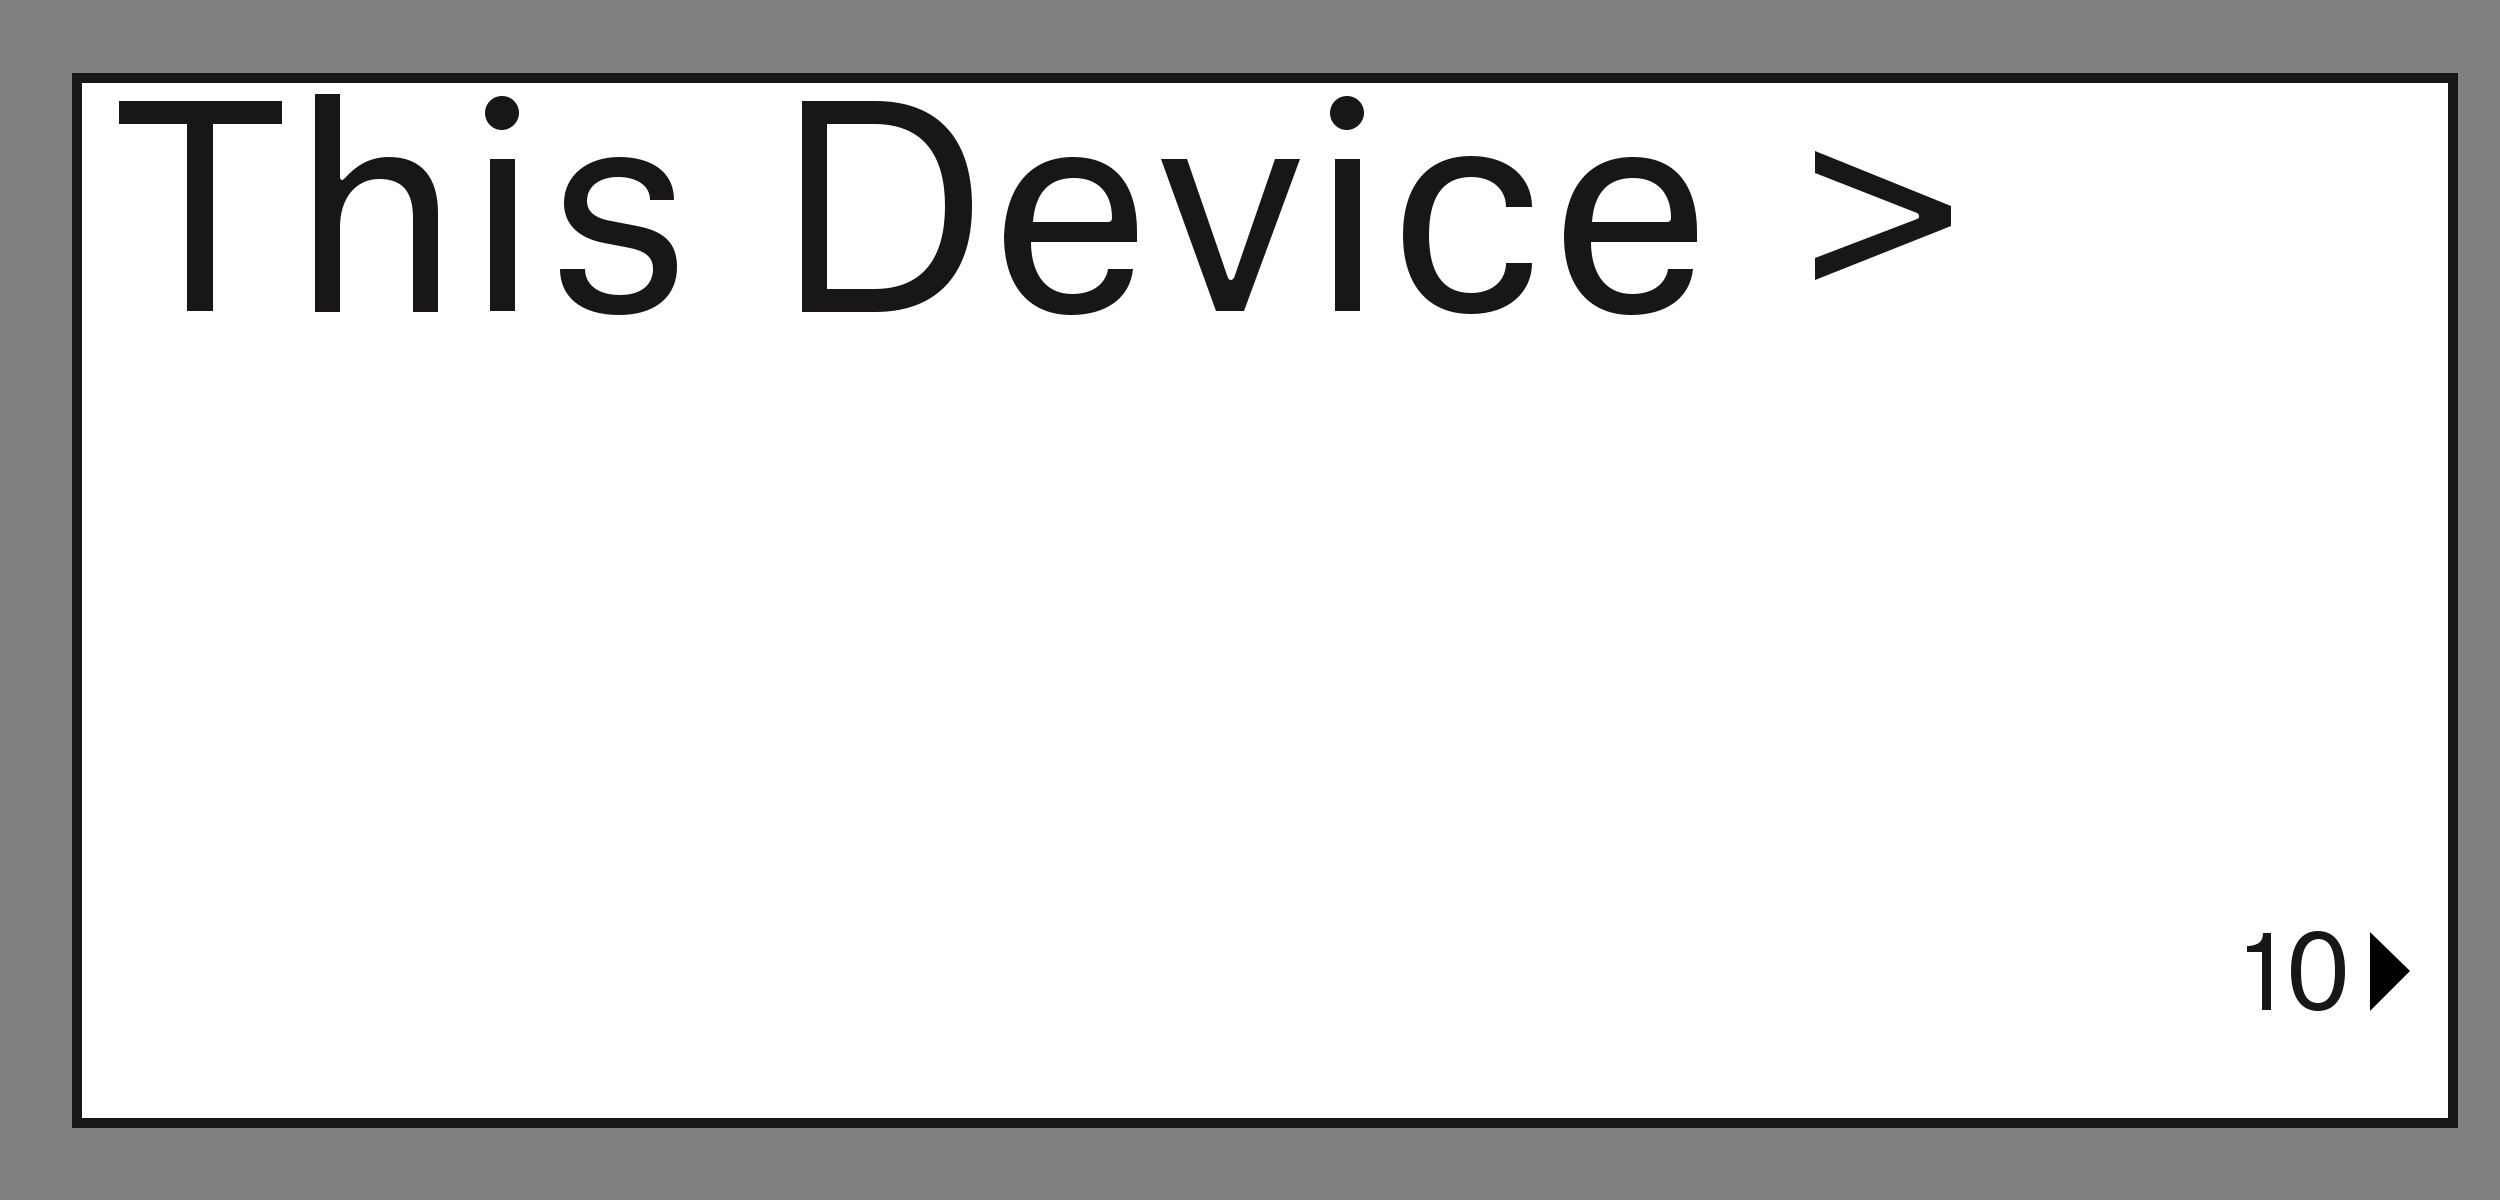 <?xml version="1.0" encoding="utf-8"?>
<!-- Generator: Adobe Illustrator 26.3.1, SVG Export Plug-In . SVG Version: 6.00 Build 0)  -->
<svg version="1.1" id="Elements" xmlns="http://www.w3.org/2000/svg" xmlns:xlink="http://www.w3.org/1999/xlink" x="0px" y="0px"
	 width="250px" height="120px" viewBox="0 0 250 120" style="enable-background:new 0 0 250 120;" xml:space="preserve">
<rect x="0" y="0" width="250" height="120" fill="#808080" stroke="none"/>
<style type="text/css">
	.st0{fill:#FFFFFF;stroke:#181715;stroke-miterlimit:10;}
	.st1{fill:#181716;}
	.st2{display:none;}
	.st3{display:inline;}
</style>
<rect x="7.7" y="7.8" class="st0" width="237.6" height="104.5"/>
<g>
	<path class="st1" d="M11.9,10.1h16.3v2.3h-6.9v18.7h-2.6V12.4h-6.8V10.1z"/>
	<path class="st1" d="M38.9,15.7c3.3,0,4.9,2.1,4.9,5.6v9.9h-2.5v-9.4c0-2.7-1.1-3.9-3.4-3.9c-2.3,0-3.9,1.9-3.9,4.8v8.5h-2.5V9.4
		h2.5v8.3c0,0.2,0.1,0.3,0.2,0.3s0.2-0.1,0.3-0.2C35.5,16.7,36.8,15.7,38.9,15.7z"/>
	<path class="st1" d="M50.2,9.6c1,0,1.7,0.8,1.7,1.7s-0.8,1.7-1.7,1.7c-1,0-1.7-0.8-1.7-1.7S49.2,9.6,50.2,9.6z M51.5,15.9v15.2H49
		V15.9H51.5z"/>
	<path class="st1" d="M67.4,20H65c0-1.5-1.4-2.3-3.2-2.3c-1.8,0-3.1,0.9-3.1,2.4c0,1,0.7,1.7,2.4,2l2.6,0.5c2.6,0.5,4,1.6,4,4.1
		c0,2.9-2.1,4.8-5.8,4.8c-3.9,0-5.9-1.9-5.9-4.6h2.5c0,1.4,1.1,2.6,3.5,2.6c2.2,0,3.3-1.1,3.3-2.6c0-1.2-0.8-1.8-2.3-2.1l-2.6-0.5
		c-2.6-0.5-4-1.9-4-4c0-2.8,2.4-4.6,5.5-4.6C64.9,15.7,67.4,17,67.4,20z"/>
	<path class="st1" d="M87.5,10.1c6.5,0,9.7,4,9.7,10.5S94,31.2,87.5,31.2h-7.3V10.1H87.5z M87.4,28.9c4.9,0,7.1-3.1,7.1-8.3
		c0-5.1-2.2-8.2-7.1-8.2h-4.7v16.5H87.4z"/>
	<path class="st1" d="M107.3,15.7c3.9,0,6.4,2.4,6.4,7.5c0,0.3,0,0.6,0,1h-10.6c0,2.8,1.2,5.2,4.1,5.2c2.3,0,3.4-1.2,3.6-2.5h2.5
		c-0.3,3-2.8,4.6-6.2,4.6c-4,0-6.7-2.7-6.7-7.9C100.6,18.5,103.2,15.7,107.3,15.7z M110.8,22.2c0.2,0,0.4-0.1,0.4-0.4
		c0-2.6-1.5-4-3.8-4c-2.5,0-3.9,1.5-4.1,4.4H110.8z"/>
	<path class="st1" d="M122.8,27.8c0.1,0.1,0.1,0.2,0.3,0.2c0.1,0,0.2-0.1,0.3-0.2l4.1-11.9h2.5l-5.6,15.2h-2.8l-5.5-15.2h2.6
		L122.8,27.8z"/>
	<path class="st1" d="M134.7,9.6c1,0,1.7,0.8,1.7,1.7s-0.8,1.7-1.7,1.7c-1,0-1.7-0.8-1.7-1.7S133.7,9.6,134.7,9.6z M136,15.9v15.2
		h-2.5V15.9H136z"/>
	<path class="st1" d="M147.1,29.3c2.2,0,3.5-1.3,3.5-3h2.6c0,2.9-2.3,5.1-6.1,5.1c-4.3,0-6.8-2.9-6.8-7.9c0-5,2.5-7.9,6.8-7.9
		c3.8,0,6.1,2.2,6.1,5.1h-2.6c0-1.7-1.3-3-3.5-3c-3,0-4.2,2.3-4.2,5.8S144.1,29.3,147.1,29.3z"/>
	<path class="st1" d="M163.3,15.7c3.9,0,6.4,2.4,6.4,7.5c0,0.3,0,0.6,0,1h-10.6c0,2.8,1.2,5.2,4.1,5.2c2.3,0,3.4-1.2,3.6-2.5h2.5
		c-0.3,3-2.8,4.6-6.2,4.6c-4,0-6.7-2.7-6.7-7.9C156.5,18.5,159.1,15.7,163.3,15.7z M166.7,22.2c0.2,0,0.4-0.1,0.4-0.4
		c0-2.6-1.5-4-3.8-4c-2.5,0-3.9,1.5-4.1,4.4H166.7z"/>
	<path class="st1" d="M191.7,21.9c0.2-0.1,0.2-0.1,0.2-0.3s-0.1-0.2-0.2-0.3l-10.2-4v-2.2l13.6,5.5v2L181.5,28v-2.2L191.7,21.9z"/>
</g>
<g class="st2">
	<g class="st3">
		<path class="st1" d="M232.9,18.2v-5.8h-1.5v-0.6l0.2,0c0.9-0.1,1.4-0.4,1.4-1.3h0.8v7.7H232.9z"/>
	</g>
	<g class="st3">
		<path d="M241,14.3l-4,4v-7.9L241,14.3z"/>
	</g>
</g>
<g class="st2">
	<g class="st3">
		<path class="st1" d="M234.5,26.5v0.8h-4.6v-0.8l2.5-3.1c0.6-0.7,1-1.3,1-1.9c0-0.7-0.5-1.2-1.3-1.2c-0.9,0-1.3,0.6-1.3,1.6h-1
			c0-1.4,0.8-2.4,2.3-2.4c1.5,0,2.3,1,2.3,2c0,0.9-0.7,1.8-1.3,2.5l-1.9,2.3c0,0.1-0.1,0.1-0.1,0.1c0,0.1,0,0.1,0.1,0.1H234.5z"/>
	</g>
	<g class="st3">
		<path d="M241,23.5l-4,4v-7.9L241,23.5z"/>
	</g>
</g>
<g class="st2">
	<g class="st3">
		<path class="st1" d="M233.1,32.5C233.1,32.6,233.1,32.6,233.1,32.5c0.5,0.3,1.3,0.9,1.3,1.9c0,1.2-0.8,2.3-2.4,2.3
			c-1.4,0-2.4-0.8-2.5-2h1c0.1,0.6,0.6,1.2,1.5,1.2c0.8,0,1.4-0.5,1.4-1.4c0-0.9-0.6-1.5-1.7-1.5h-0.4v-0.8h0.3c1,0,1.5-0.7,1.5-1.3
			c0-0.8-0.5-1.3-1.3-1.3c-0.8,0-1.3,0.4-1.4,1.2h-1c0.1-1.3,1-2,2.4-2c1.4,0,2.3,1,2.3,2.1C234.2,31.6,233.7,32.2,233.1,32.5
			C233.1,32.5,233.1,32.5,233.1,32.5z"/>
	</g>
	<g class="st3">
		<path d="M241,32.7l-4,4v-7.9L241,32.7z"/>
	</g>
</g>
<g class="st2">
	<g class="st3">
		<path class="st1" d="M229.2,43.3l2.9-5.2h1l-2.8,5.1c0,0,0,0.1,0,0.1c0,0.1,0,0.1,0.1,0.1h2.3v-2.7h0.9v2.7h1.1v0.8h-1.1v1.7h-0.9
			v-1.7h-3.5V43.3z"/>
	</g>
	<g class="st3">
		<path d="M241,41.9l-4,4v-7.9L241,41.9z"/>
	</g>
</g>
<g class="st2">
	<g class="st3">
		<path class="st1" d="M230.1,47.3h4v0.8h-3.2l-0.2,2.2c0,0.1,0,0.1,0.1,0.1c0,0,0.1,0,0.1-0.1c0.3-0.3,0.8-0.5,1.3-0.5
			c1.4,0,2.3,0.9,2.3,2.6c0,1.5-0.8,2.7-2.5,2.7c-1.3,0-2.4-0.7-2.5-2h1c0.1,0.7,0.7,1.2,1.5,1.2c0.9,0,1.5-0.7,1.5-1.8
			c0-0.9-0.5-1.7-1.5-1.7c-0.8,0-1.2,0.5-1.4,0.9h-0.9L230.1,47.3z"/>
	</g>
	<g class="st3">
		<path d="M241,51.1l-4,4v-7.9L241,51.1z"/>
	</g>
</g>
<g class="st2">
	<g class="st3">
		<path class="st1" d="M230.3,60.2c0,0,0.1,0,0.1-0.1c0.4-0.7,1.1-1,1.8-1c1.3,0,2.3,0.9,2.3,2.6c0,1.6-1,2.7-2.5,2.7
			c-1.5,0-2.7-1.1-2.7-4c0-2.8,1.1-4,2.7-4c1.3,0,2.2,0.8,2.3,1.9h-1c-0.1-0.7-0.6-1.1-1.3-1.1c-1,0-1.8,0.8-1.8,2.9
			C230.2,60.1,230.3,60.2,230.3,60.2z M232,59.9c-0.8,0-1.6,0.7-1.6,1.8c0,1.1,0.7,1.8,1.6,1.8c0.8,0,1.5-0.6,1.5-1.8
			S232.9,59.9,232,59.9z"/>
	</g>
	<g class="st3">
		<path d="M241,60.3l-4,4v-7.9L241,60.3z"/>
	</g>
</g>
<g class="st2">
	<g class="st3">
		<path class="st1" d="M233.7,66.7C233.7,66.7,233.7,66.6,233.7,66.7c0-0.2,0-0.2-0.1-0.2H230v-0.8h4.7v0.8l-2.9,6.9h-1L233.7,66.7z
			"/>
	</g>
	<g class="st3">
		<path d="M241,69.5l-4,4v-7.9L241,69.5z"/>
	</g>
</g>
<g class="st2">
	<g class="st3">
		<path class="st1" d="M229.4,80.4c0-0.8,0.5-1.5,1.2-1.8c0,0,0.1-0.1,0.1-0.1c0,0,0-0.1-0.1-0.1c-0.6-0.3-1-1-1-1.6
			c0-1.2,0.9-2.1,2.3-2.1c1.4,0,2.3,0.9,2.3,2.1c0,0.6-0.4,1.3-1,1.6c0,0-0.1,0.1-0.1,0.1c0,0,0,0.1,0.1,0.1c0.7,0.3,1.2,1,1.2,1.8
			c0,1.3-0.9,2.3-2.5,2.3C230.3,82.7,229.4,81.8,229.4,80.4z M230.4,80.4c0,0.9,0.6,1.5,1.6,1.5c1,0,1.6-0.6,1.6-1.5
			s-0.6-1.5-1.6-1.5S230.4,79.5,230.4,80.4z M230.6,76.8c0,0.7,0.5,1.3,1.3,1.3s1.3-0.6,1.3-1.3s-0.5-1.3-1.3-1.3
			S230.6,76.1,230.6,76.8z"/>
	</g>
	<g class="st3">
		<path d="M241,78.7l-4,4v-7.9L241,78.7z"/>
	</g>
</g>
<g class="st2">
	<g class="st3">
		<path class="st1" d="M233.5,88.1c0,0-0.1,0-0.1,0.1c-0.4,0.7-1.1,1-1.8,1c-1.3,0-2.3-0.9-2.3-2.6c0-1.6,1-2.7,2.5-2.7
			c1.5,0,2.7,1.1,2.7,4c0,2.8-1.1,4-2.7,4c-1.3,0-2.2-0.8-2.3-1.9h1c0.1,0.7,0.6,1.1,1.3,1.1c1,0,1.8-0.8,1.8-2.9
			C233.6,88.1,233.6,88.1,233.5,88.1z M231.8,88.3c0.8,0,1.6-0.7,1.6-1.8c0-1.1-0.7-1.8-1.6-1.8c-0.8,0-1.5,0.6-1.5,1.8
			S231,88.3,231.8,88.3z"/>
	</g>
	<g class="st3">
		<path d="M241,87.9l-4,4v-7.9L241,87.9z"/>
	</g>
</g>
<g>
	<g>
		<path class="st1" d="M226.2,101v-5.8h-1.5v-0.6l0.2,0c0.9-0.1,1.4-0.4,1.4-1.3h0.8v7.7H226.2z"/>
		<path class="st1" d="M229.1,97.1c0-2.9,1.2-4,2.7-4c1.5,0,2.7,1.1,2.7,4c0,2.9-1.2,4-2.7,4C230.3,101.1,229.1,100,229.1,97.1z
			 M230.1,97.1c0,2.3,0.6,3.2,1.7,3.2c1,0,1.7-0.9,1.7-3.2s-0.6-3.2-1.7-3.2C230.8,94,230.1,94.8,230.1,97.1z"/>
	</g>
	<g>
		<path d="M241,97.1l-4,4v-7.9L241,97.1z"/>
	</g>
</g>
<g class="st2">
	<g class="st3">
		<path class="st1" d="M228.5,110.2v-5.8h-1.5v-0.6l0.2,0c0.9-0.1,1.4-0.4,1.4-1.3h0.8v7.7H228.5z"/>
		<path class="st1" d="M232.9,110.2v-5.8h-1.5v-0.6l0.2,0c0.9-0.1,1.4-0.4,1.4-1.3h0.8v7.7H232.9z"/>
	</g>
	<g class="st3">
		<path d="M241,106.3l-4,4v-7.9L241,106.3z"/>
	</g>
</g>
<g>
</g>
<g>
</g>
<g>
</g>
<g>
</g>
<g>
</g>
<g>
</g>
<g>
</g>
<g>
</g>
<g>
</g>
<g>
</g>
<g>
</g>
</svg>
